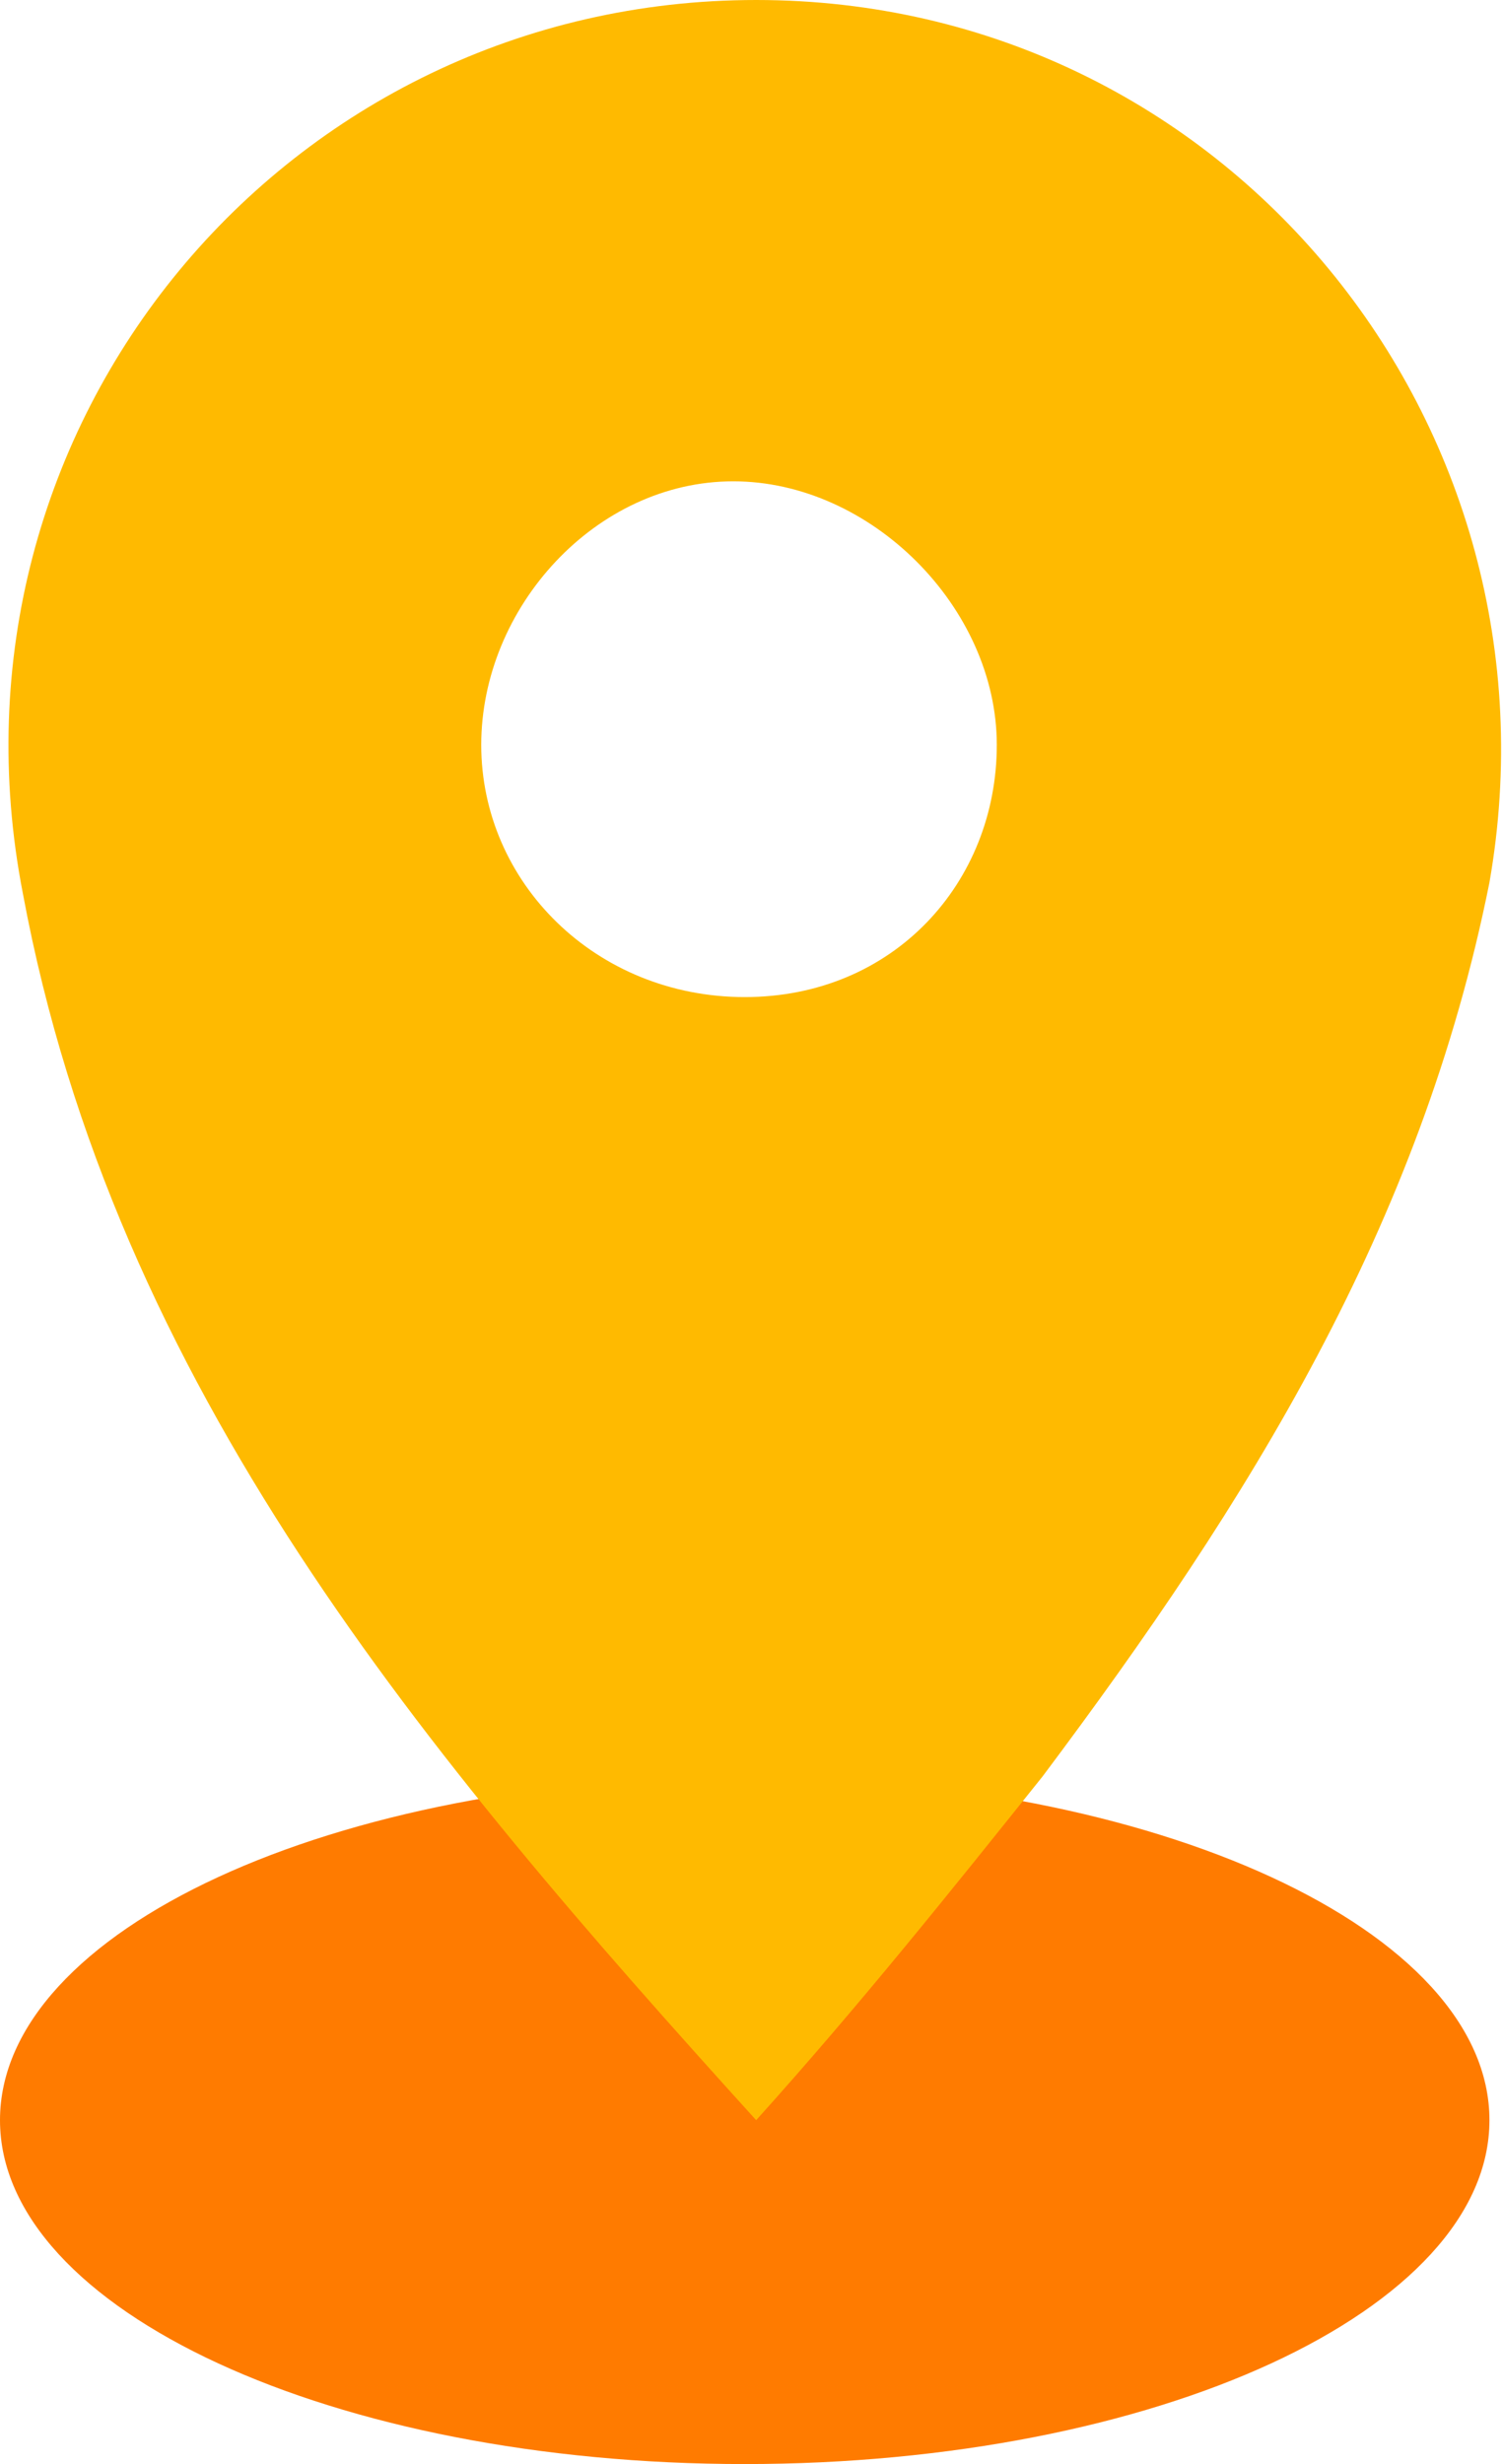 <svg width="25" height="41" viewBox="0 0 25 41" fill="none" xmlns="http://www.w3.org/2000/svg">
<g clip-path="url(#clip0_590_300)">
<path d="M12.395 41.001C19.241 41.001 24.791 38.439 24.791 35.279C24.791 32.12 19.241 29.559 12.395 29.559C5.55 29.559 0 32.12 0 35.279C0 38.439 5.55 41.001 12.395 41.001Z" fill="#FF7B00"/>
<path d="M12.396 16.591C9.917 16.591 8.01 14.684 8.01 12.395C8.01 10.107 9.917 8.009 12.205 8.009C14.493 8.009 16.591 10.107 16.591 12.395C16.591 14.684 14.875 16.591 12.396 16.591ZM12.586 0C4.768 0 -1.144 7.056 0.382 14.874C1.907 23.074 7.056 29.177 12.586 35.279C14.303 33.372 15.828 31.465 17.354 29.558C20.786 24.981 23.647 20.405 24.791 14.684C26.126 7.056 20.405 0 12.586 0Z" fill="#FFBA00"/>
</g>
<defs>
<clipPath id="clip0_590_300">
<rect width="24.981" height="41" fill="white"/>
</clipPath>
</defs>
</svg>
